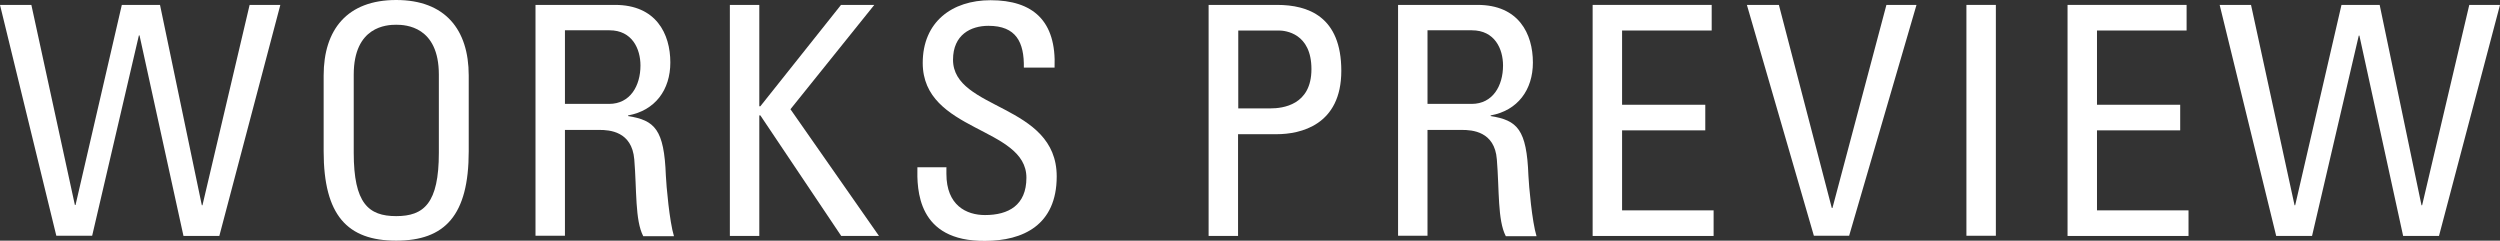 <?xml version="1.0" encoding="UTF-8"?>
<svg id="_レイヤー_2" data-name="レイヤー 2" xmlns="http://www.w3.org/2000/svg" viewBox="0 0 117.18 11.28">
  <rect x="0" y="0" width="117.18" height="11.28" fill="#333333" stroke="none"/>
  <defs>
    <style>
      .cls-1 {
        fill: #fff;
      }
    </style>
  </defs>
  <g id="_レイヤー_1-2" data-name="レイヤー 1">
    <g>
      <path class="cls-1" d="M0,.23H1.47L3.51,9.61h.03L5.71,.23h1.79l1.96,9.39h.03L11.7,.23h1.44l-2.86,10.83h-1.68L6.54,1.66h-.03l-2.19,9.39h-1.68L0,.23Z"/>
      <path class="cls-1" d="M15.17,7.09V3.54c0-2.16,1.11-3.54,3.4-3.54s3.4,1.38,3.4,3.54v3.55c0,3-1.11,4.19-3.4,4.19s-3.4-1.19-3.4-4.19Zm5.4,.06V3.5c0-2.27-1.56-2.34-2-2.34s-1.99,.07-1.99,2.34v3.66c0,2.37,.69,2.97,1.99,2.97s2-.6,2-2.97Z"/>
      <path class="cls-1" d="M26.48,6.07v4.98h-1.38V.23h3.73c1.92,0,2.59,1.35,2.59,2.7,0,1.28-.71,2.25-1.98,2.48v.03c1.25,.2,1.69,.62,1.77,2.79,.02,.46,.17,2.16,.38,2.84h-1.44c-.39-.75-.3-2.16-.42-3.6-.11-1.32-1.17-1.38-1.63-1.38h-1.62Zm0-1.2h2.07c.99,0,1.47-.85,1.47-1.8,0-.78-.39-1.65-1.45-1.65h-2.09v3.45Z"/>
      <path class="cls-1" d="M34.21,11.05V.23h1.38V4.98h.05L39.42,.23h1.56l-3.93,4.89,4.15,5.94h-1.77l-3.79-5.65h-.05v5.65h-1.38Z"/>
      <path class="cls-1" d="M44.36,7.83v.32c0,1.47,.93,1.93,1.81,1.93,1.1,0,1.94-.46,1.94-1.75,0-2.4-4.86-2.13-4.86-5.38,0-1.92,1.37-2.94,3.18-2.94,1.98,0,3.09,.96,3,3.16h-1.44c.02-1.19-.36-1.96-1.66-1.96-.83,0-1.66,.42-1.66,1.59,0,2.38,4.86,2.04,4.86,5.47,0,2.28-1.58,3.02-3.36,3.02-3.19,.03-3.19-2.42-3.17-3.45h1.37Z"/>
      <path class="cls-1" d="M56.65,11.05V.23h3.21c1.45,0,3.01,.54,3.01,3.09s-1.92,2.97-3.03,2.97h-1.81v4.77h-1.38Zm1.38-5.97h1.52c.57,0,1.92-.15,1.92-1.84s-1.23-1.81-1.53-1.81h-1.9v3.66Z"/>
      <path class="cls-1" d="M66.91,6.07v4.98h-1.38V.23h3.73c1.92,0,2.59,1.35,2.59,2.7,0,1.28-.71,2.25-1.98,2.48v.03c1.25,.2,1.69,.62,1.77,2.79,.02,.46,.17,2.16,.38,2.84h-1.44c-.39-.75-.3-2.16-.42-3.6-.1-1.32-1.17-1.38-1.63-1.38h-1.62Zm0-1.2h2.07c.99,0,1.47-.85,1.47-1.8,0-.78-.39-1.65-1.46-1.65h-2.08v3.45Z"/>
      <path class="cls-1" d="M74.65,11.05V.23h5.58V1.43h-4.2v3.48h3.9v1.2h-3.9v3.75h4.29v1.2h-5.67Z"/>
      <path class="cls-1" d="M86.67,11.05h-1.65L81.88,.23h1.5l2.48,9.52h.03L88.42,.23h1.41l-3.16,10.83Z"/>
      <path class="cls-1" d="M93.55,11.05h-1.38V.23h1.38V11.05Z"/>
      <path class="cls-1" d="M96.91,11.05V.23h5.58V1.43h-4.2v3.48h3.9v1.2h-3.9v3.75h4.29v1.2h-5.67Z"/>
      <path class="cls-1" d="M104.04,.23h1.47l2.04,9.39h.03L109.75,.23h1.79l1.96,9.39h.03L115.74,.23h1.44l-2.86,10.83h-1.68l-2.05-9.39h-.03l-2.19,9.39h-1.68L104.04,.23Z"/>
    </g>
  </g>
</svg>